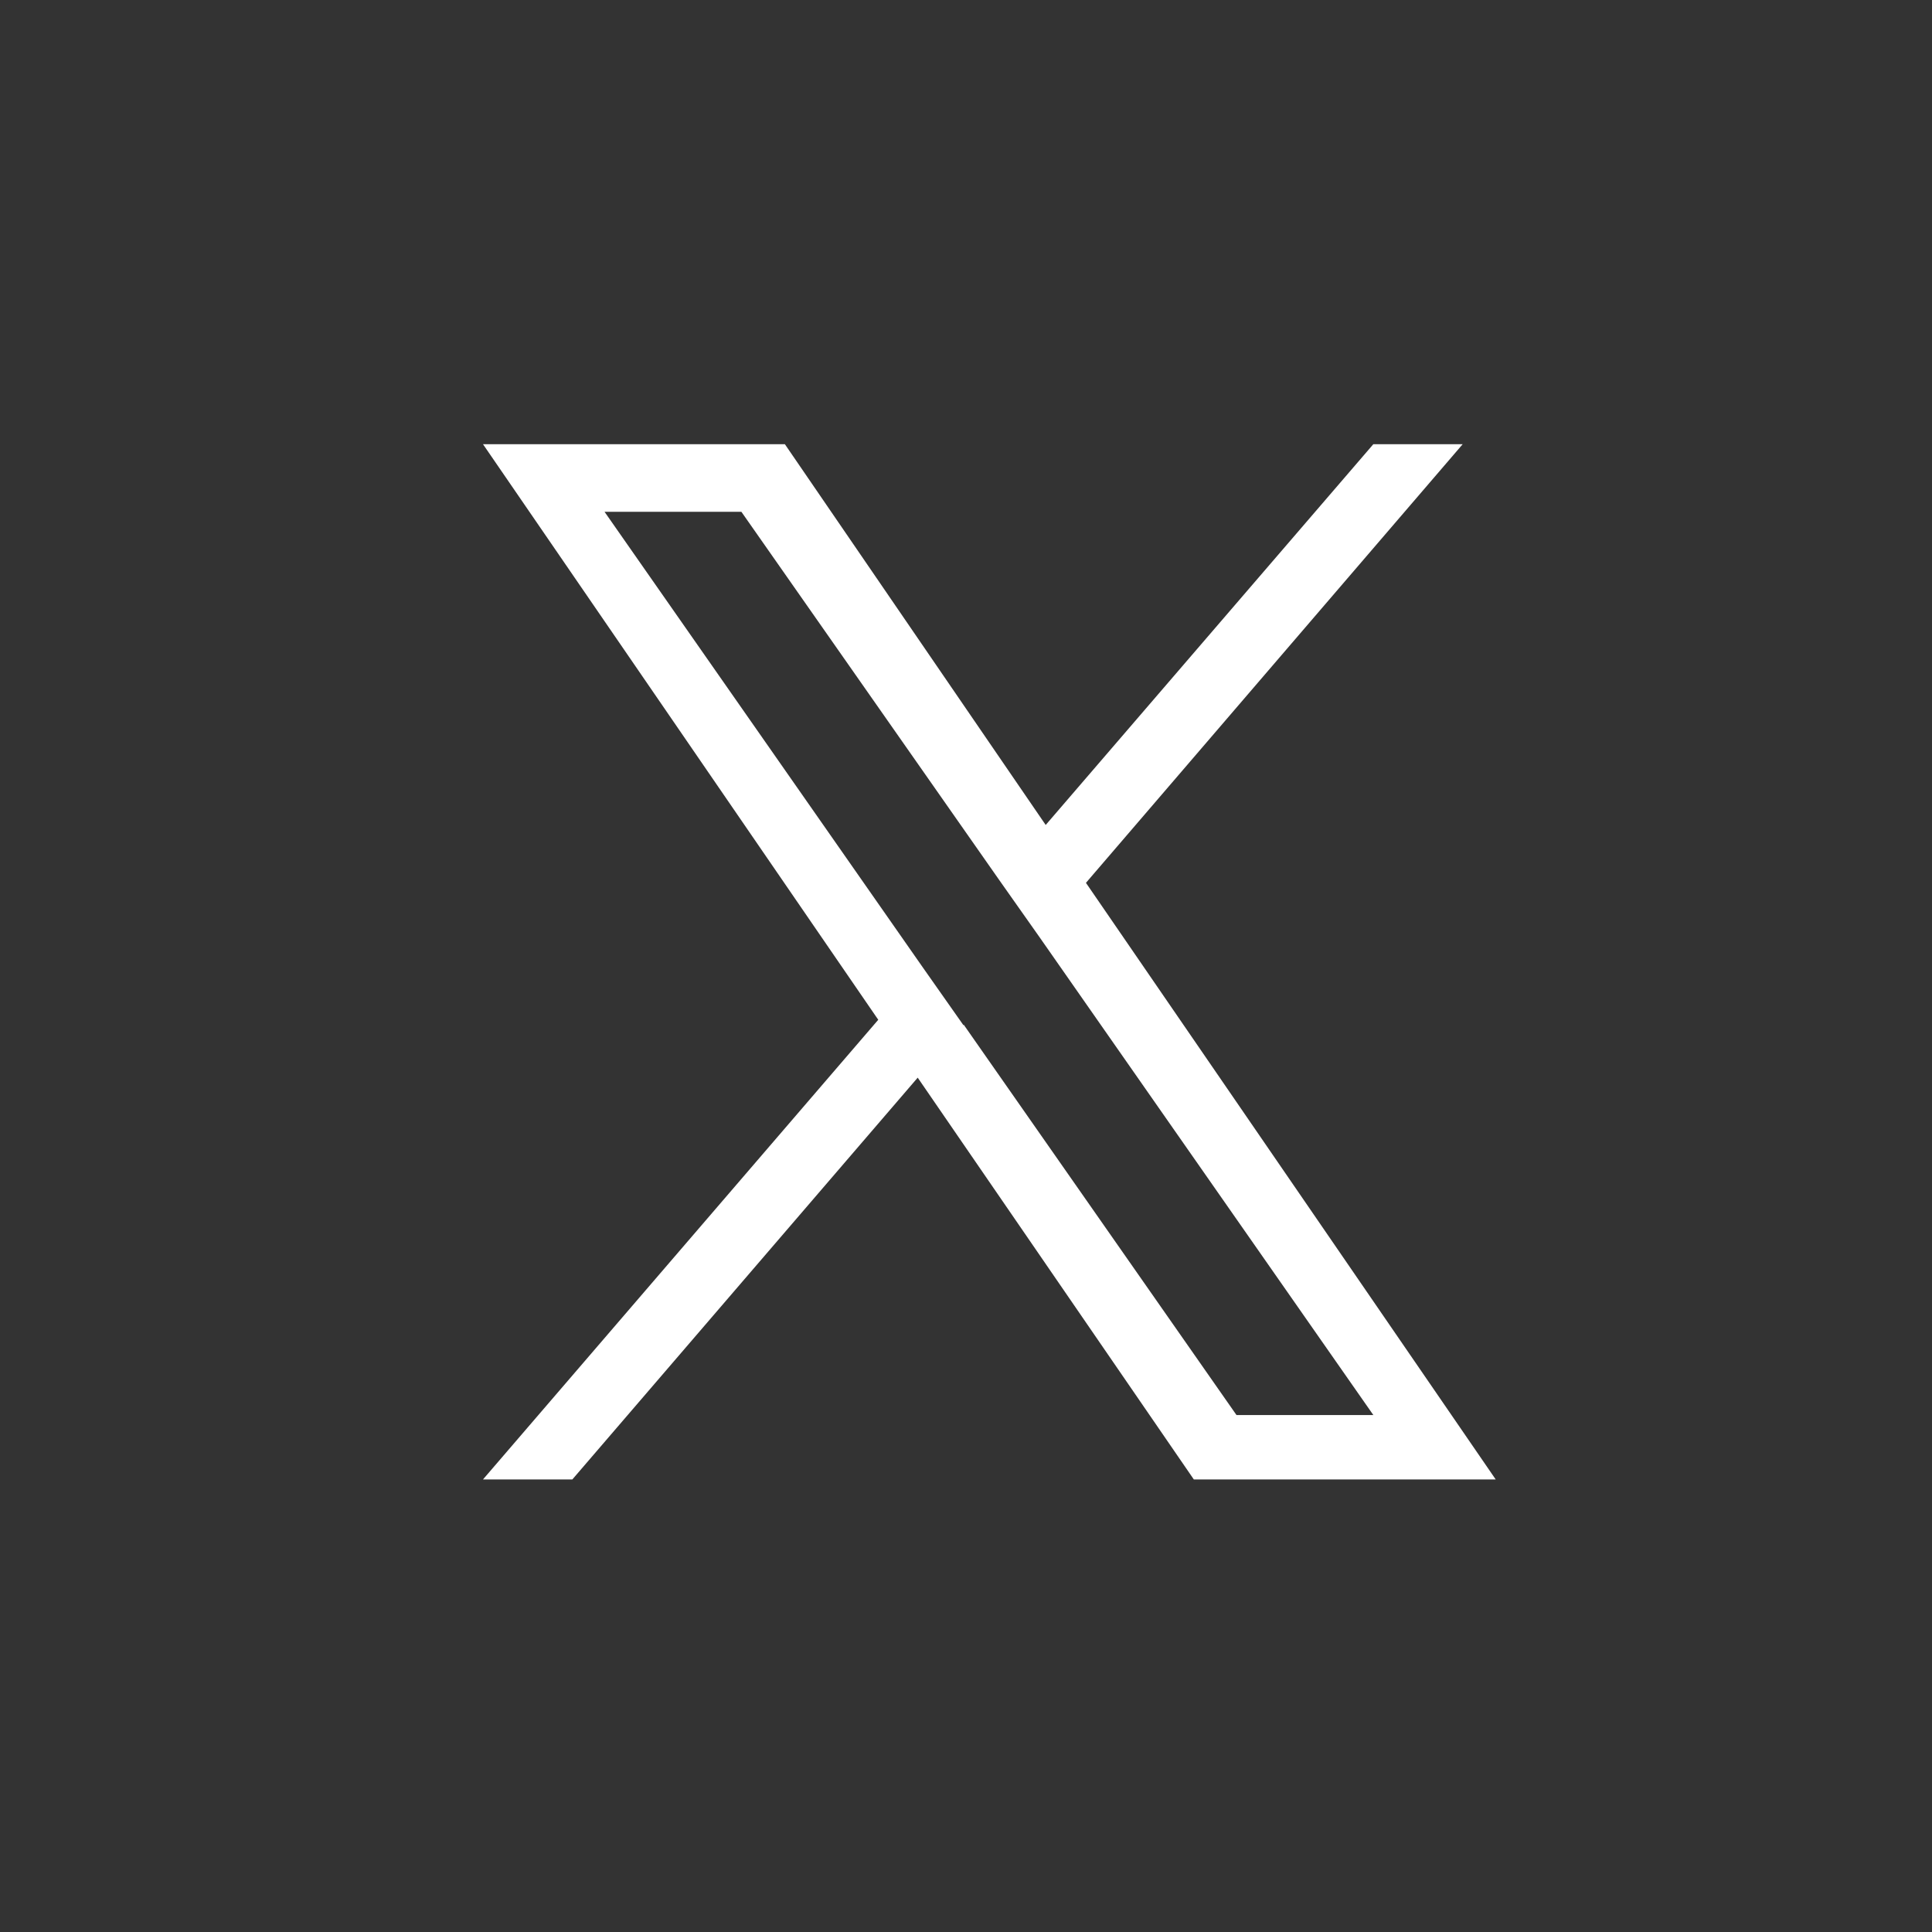 <svg width="24" height="24" viewBox="0 0 24 24" fill="none" xmlns="http://www.w3.org/2000/svg">
<rect x="0" y="0" width="24" height="24" fill="#333333" stroke="none"/>
<path d="M13.49 10.967L18.17 5.518H17.06L12.99 10.248L9.75 5.518H6L10.91 12.668L6 18.378H7.11L11.4 13.387L14.83 18.378H18.58L13.49 10.967ZM11.97 12.738L11.47 12.027L7.51 6.358H9.21L12.41 10.928L12.91 11.637L17.06 17.578H15.36L11.97 12.727V12.738Z" fill="white"/>
</svg>
